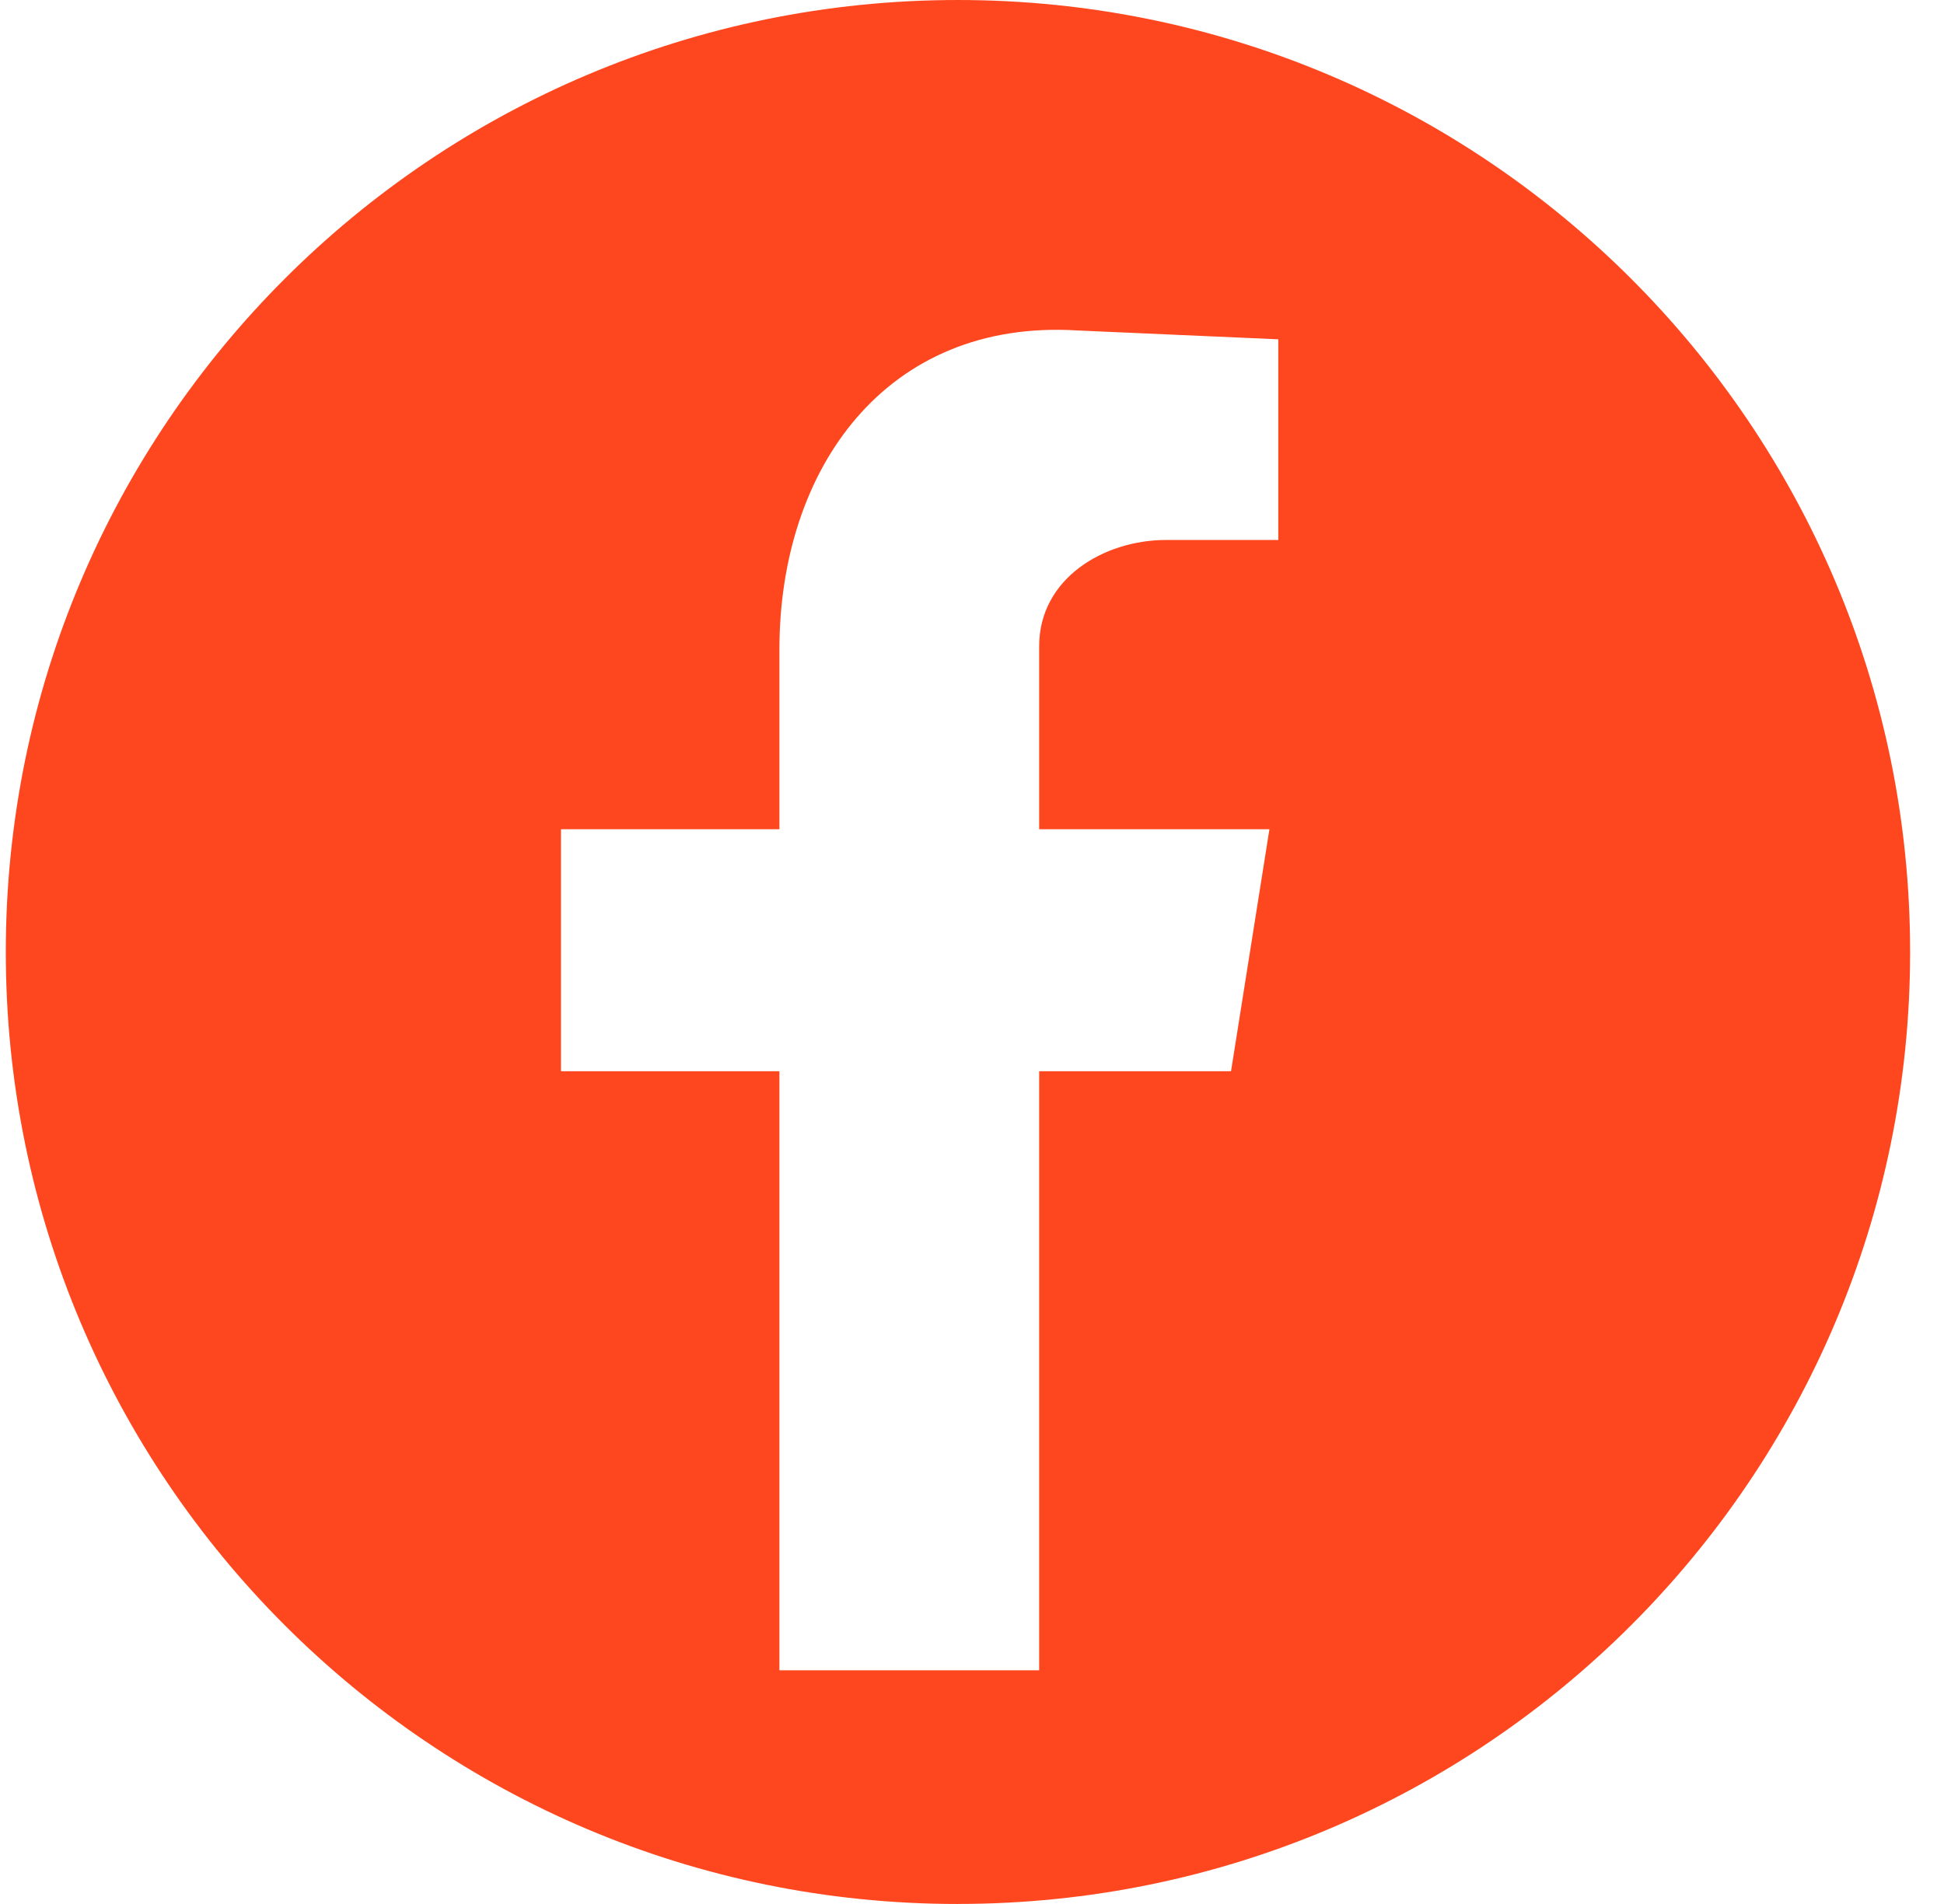 <svg width="49" height="48" viewBox="0 0 49 48" fill="none" xmlns="http://www.w3.org/2000/svg">
<path d="M24.146 47.999C37.401 47.999 48.146 37.254 48.146 23.999C48.146 10.744 37.401 0 24.146 0C10.891 0 0.146 10.745 0.146 24C0.146 37.255 10.891 48 24.146 48V47.999ZM14.14 20.905H19.646V16.366C19.646 11.828 22.324 8.033 27.16 8.331L32.22 8.554V13.613H29.392C27.829 13.613 26.193 14.58 26.193 16.291V20.905H31.997L31.029 27.006H26.193V42.109H19.646V27.006H14.14V20.905Z" fill="#FF471F"/>
</svg>
